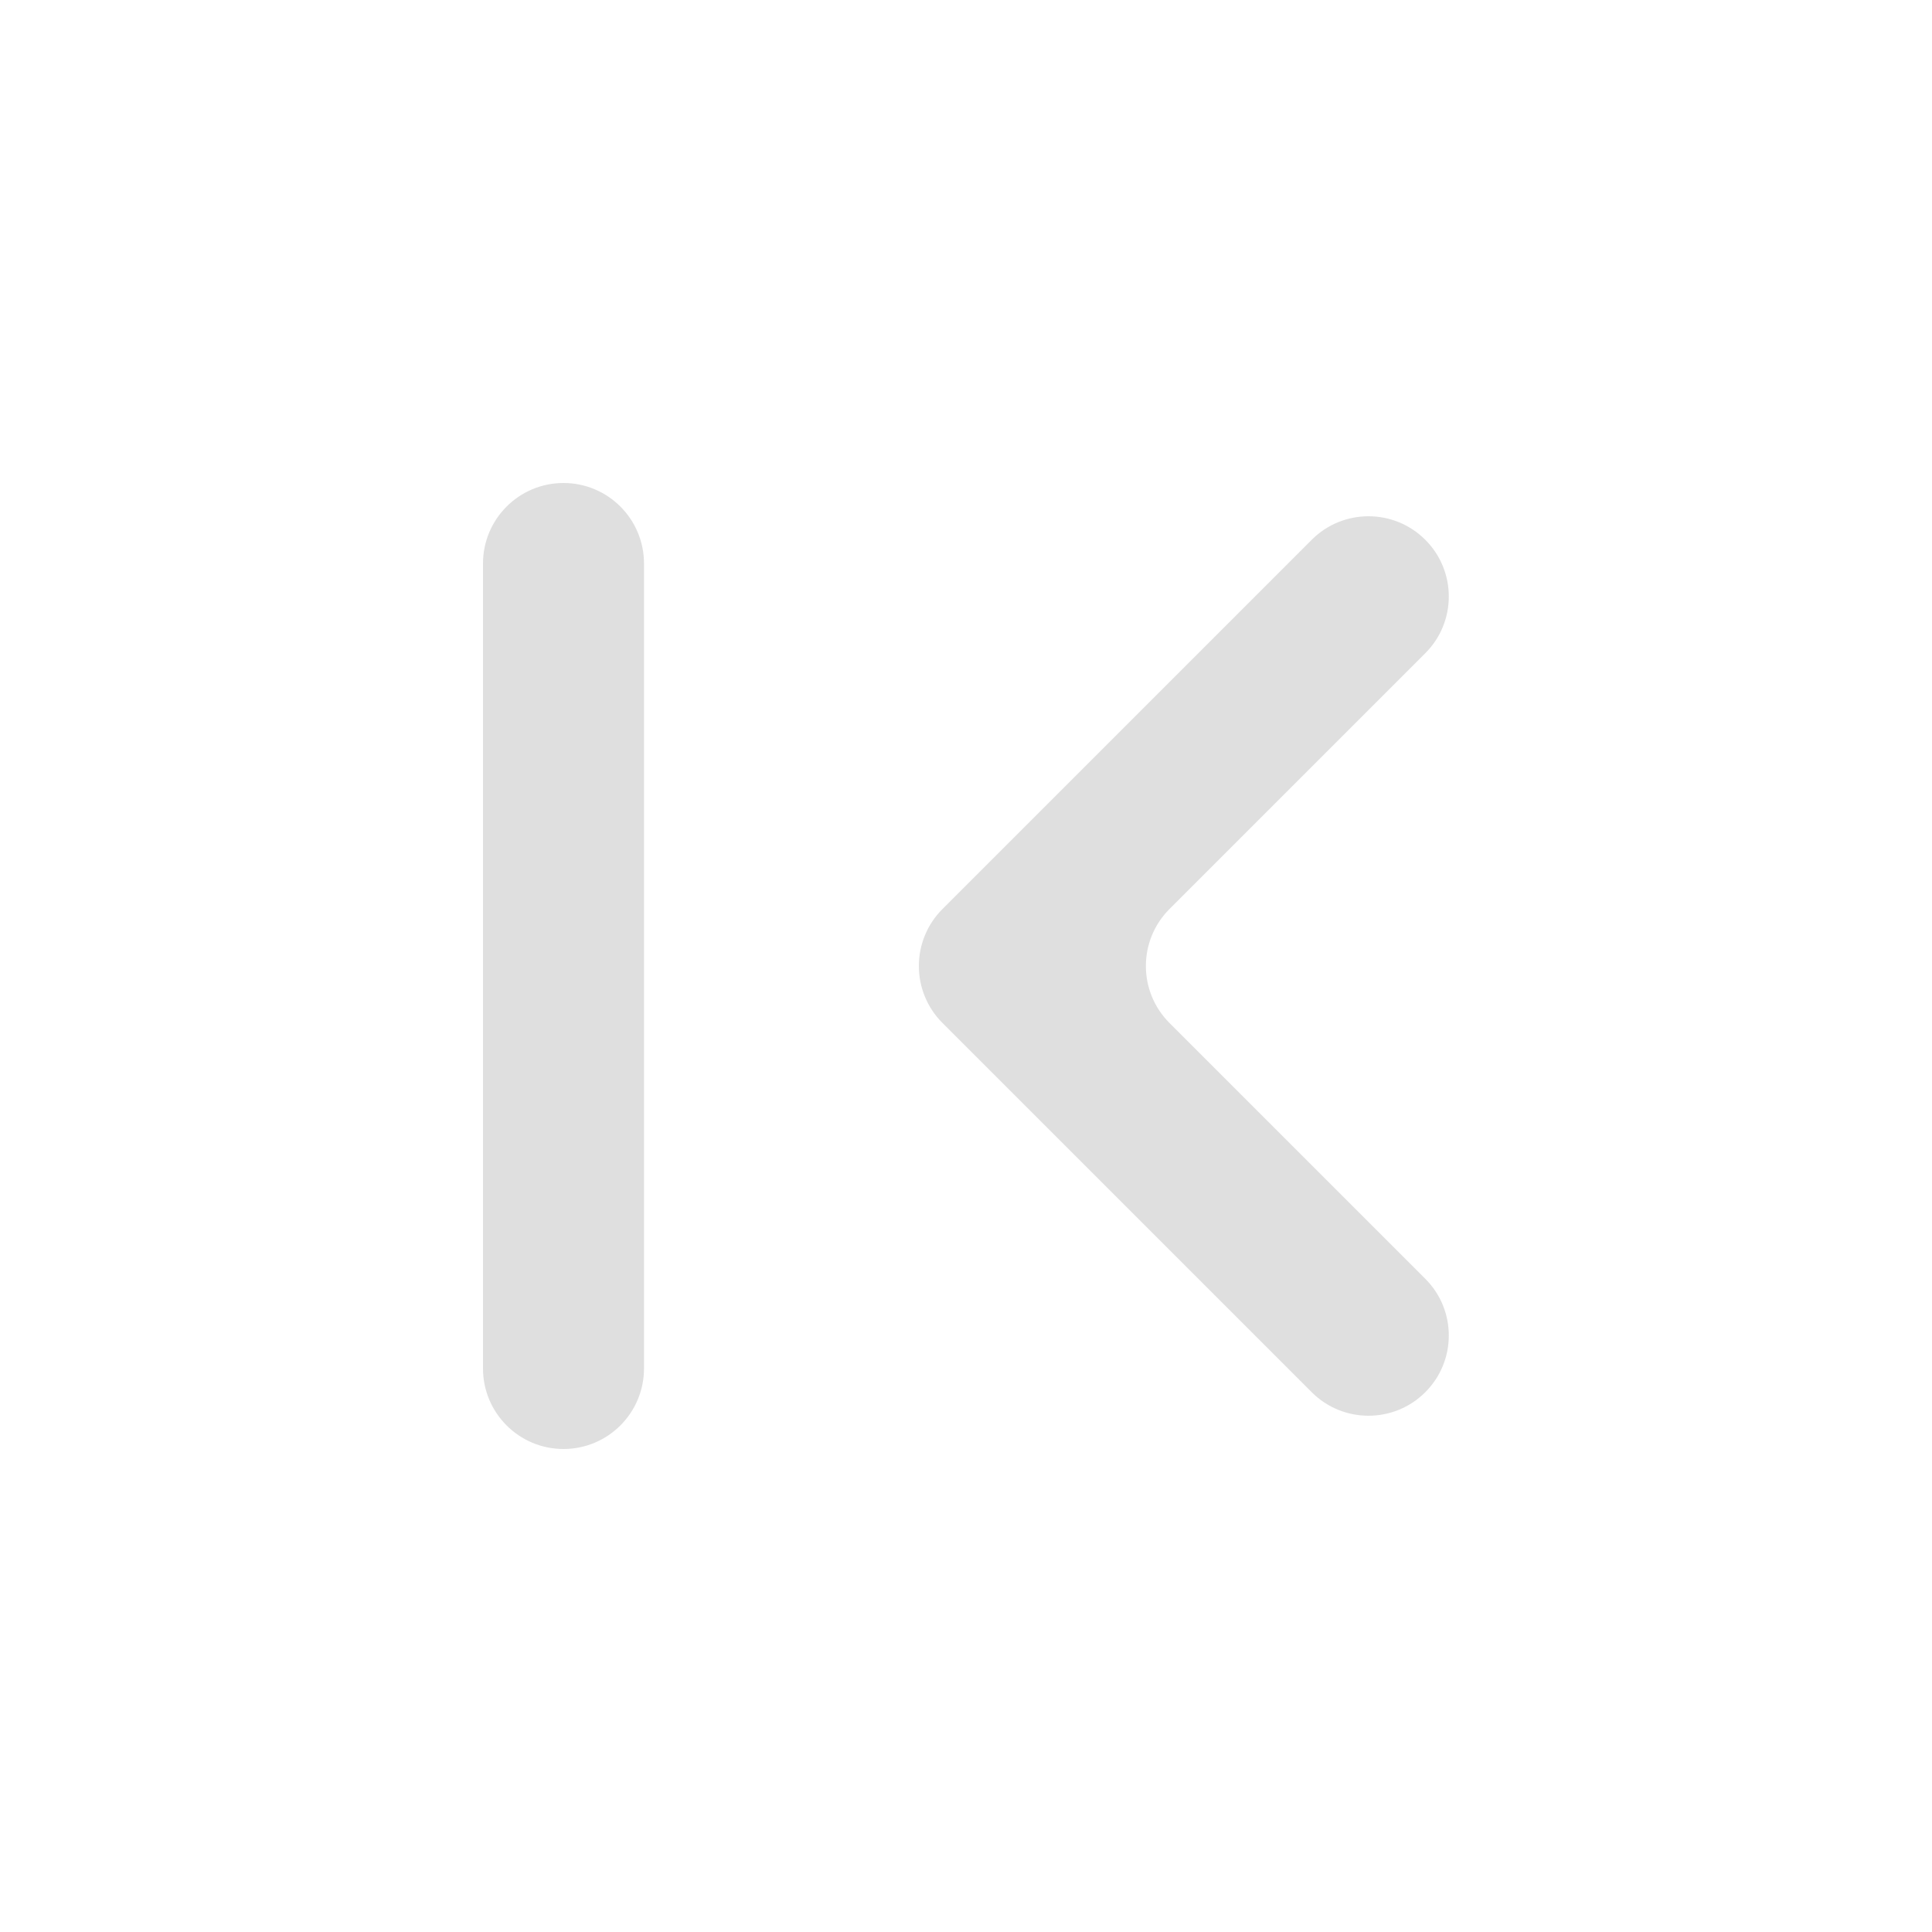 <svg width="24" height="24" viewBox="0 0 24 24" fill="none" xmlns="http://www.w3.org/2000/svg">
<path d="M17.705 17.295C18.095 16.906 18.095 16.274 17.705 15.885L14.527 12.707C14.137 12.317 14.137 11.683 14.527 11.293L17.705 8.115C18.095 7.726 18.095 7.094 17.705 6.705V6.705C17.316 6.316 16.684 6.316 16.295 6.705L11.707 11.293C11.317 11.683 11.317 12.317 11.707 12.707L16.295 17.295C16.684 17.684 17.316 17.684 17.705 17.295V17.295ZM8 17C8 17.552 7.552 18 7 18V18C6.448 18 6 17.552 6 17L6 7C6 6.448 6.448 6 7 6V6C7.552 6 8 6.448 8 7L8 17Z" fill="#DFDFDF"/>
</svg>
